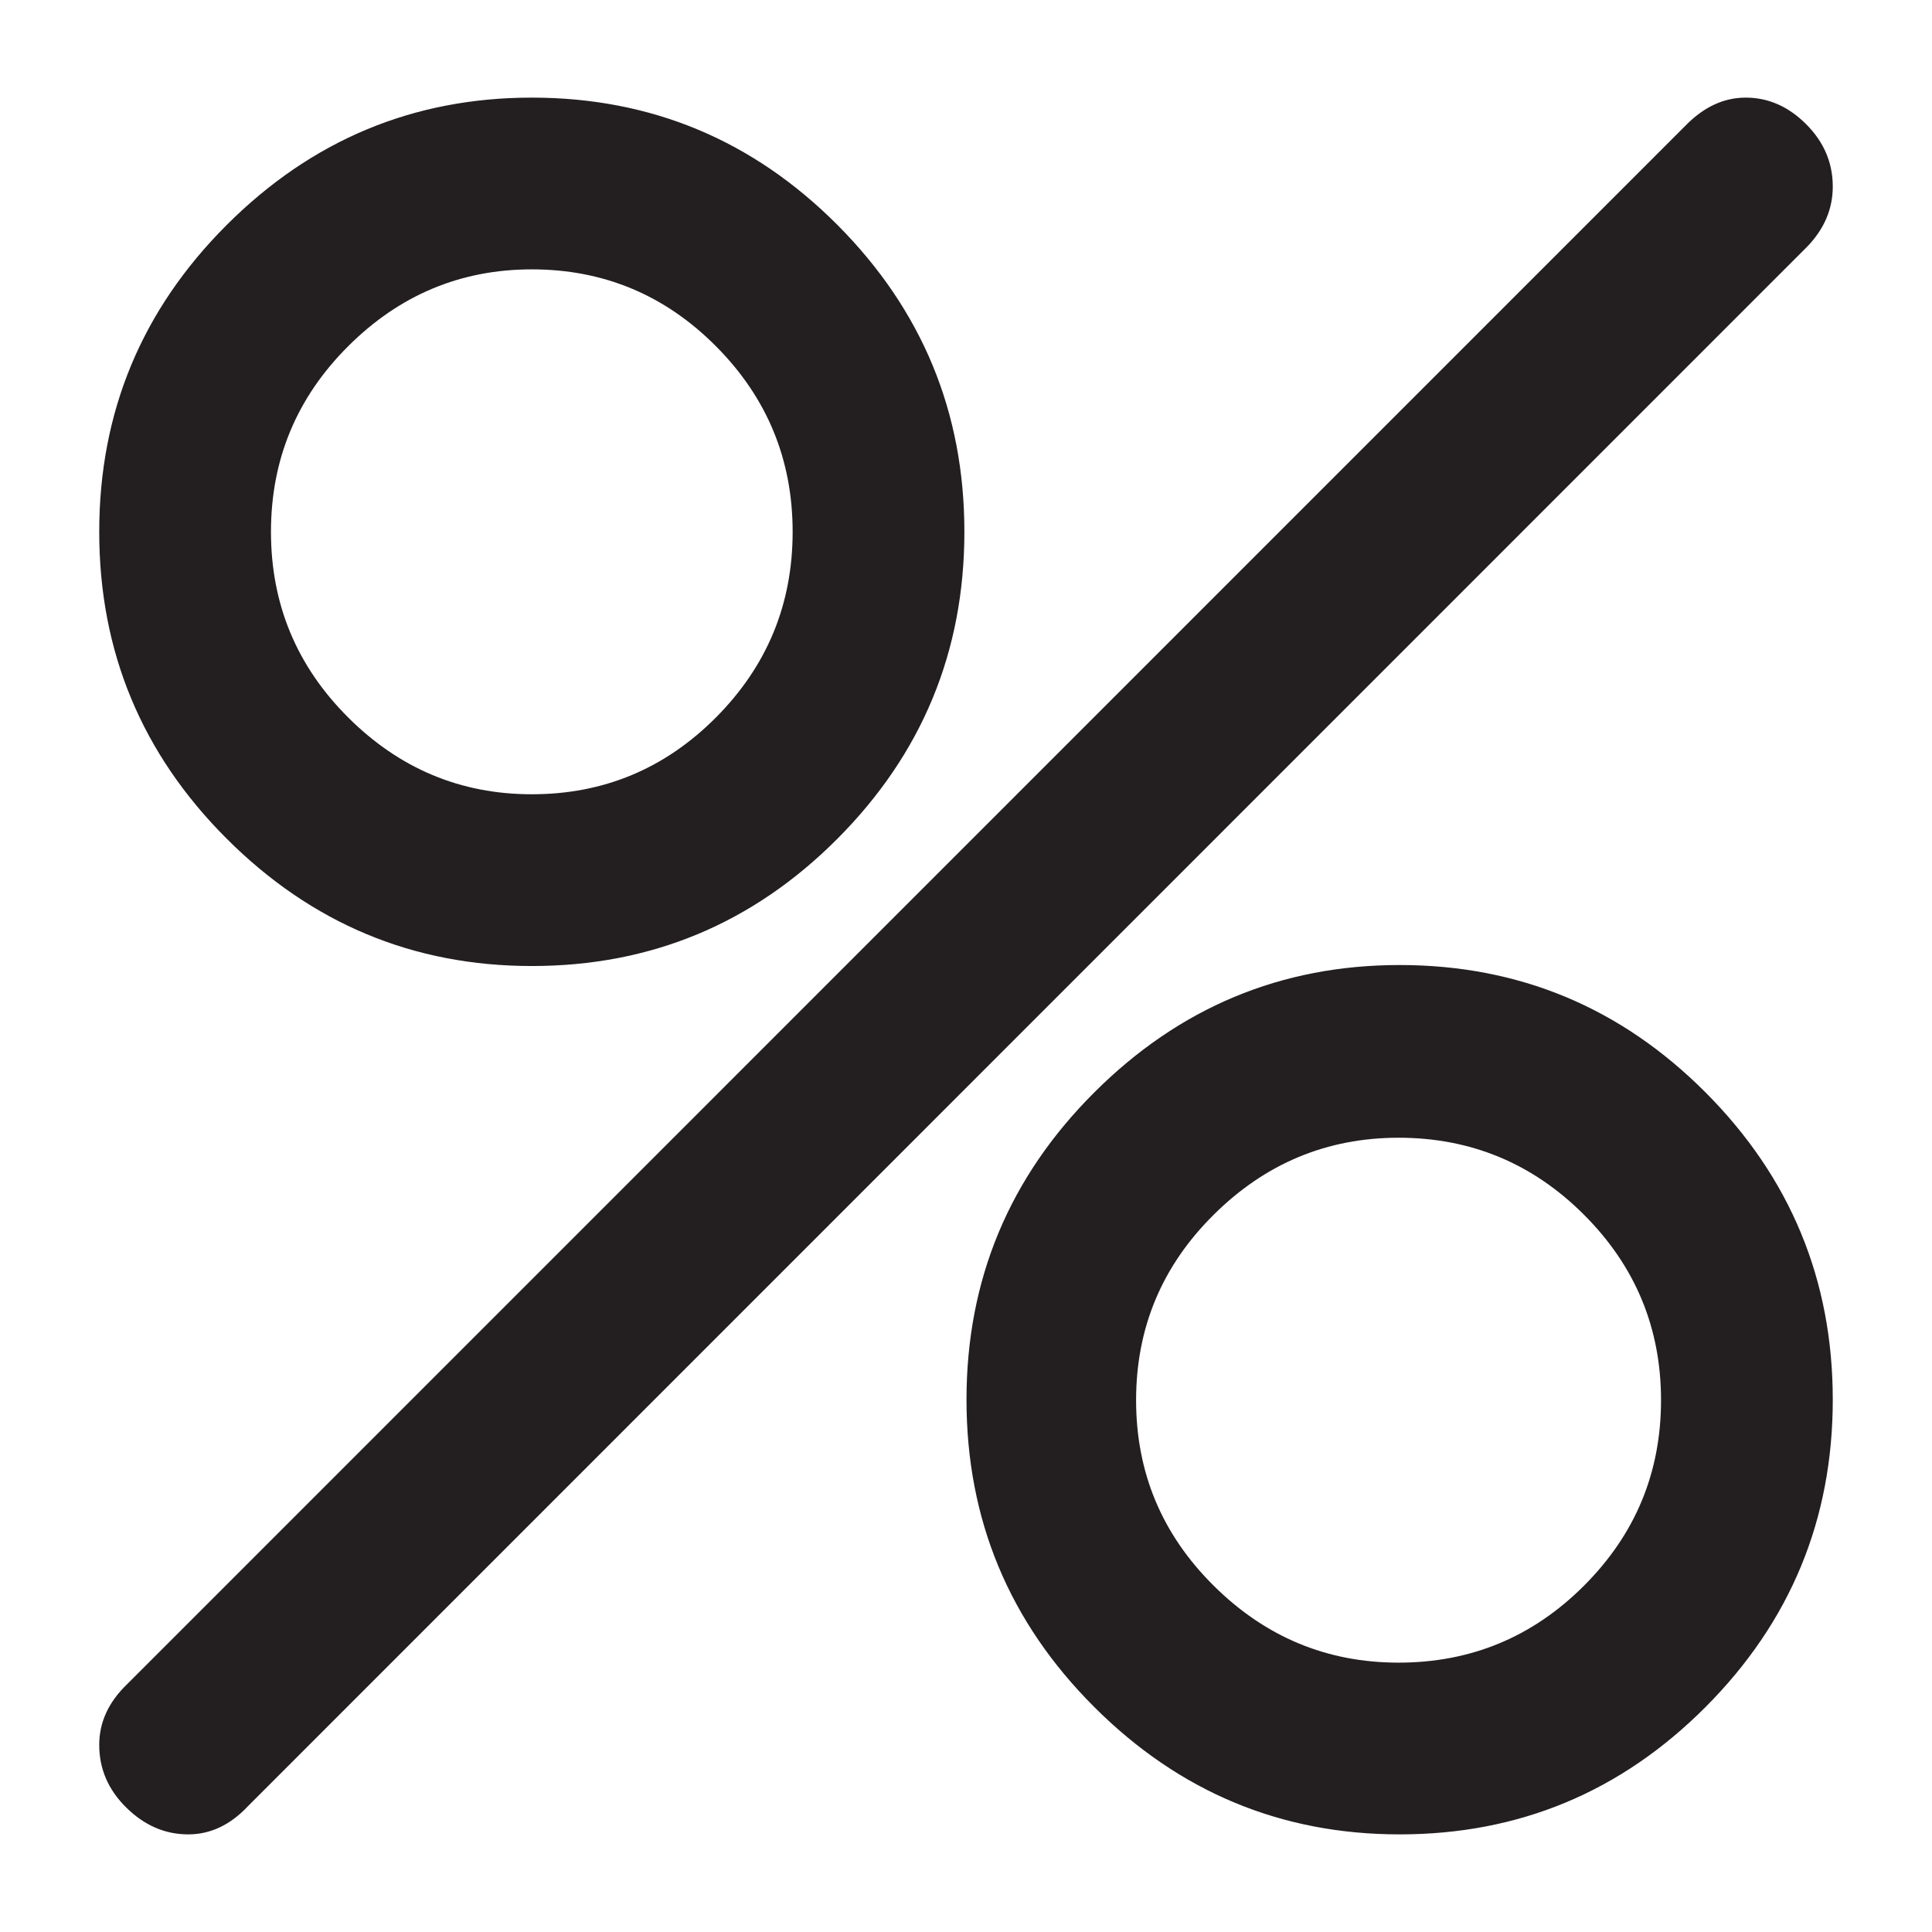 <?xml version="1.0" ?><!DOCTYPE svg  PUBLIC '-//W3C//DTD SVG 1.1//EN'  'http://www.w3.org/Graphics/SVG/1.1/DTD/svg11.dtd'><svg enable-background="new 0 0 512 512" height="512px" id="Layer_1" version="1.1" viewBox="0 0 512 512" width="512px" xml:space="preserve" xmlns="http://www.w3.org/2000/svg" xmlns:xlink="http://www.w3.org/1999/xlink"><path d="M255.572,140.936c0,31.719-11.221,58.823-33.626,81.318c-22.42,22.503-49.43,33.751-81.014,33.751  c-31.397,0-58.347-11.248-80.862-33.751c-22.516-22.495-33.772-49.6-33.772-81.318c0-31.706,11.256-58.808,33.772-81.309  C82.584,37.13,109.535,25.87,140.932,25.87c31.584,0,58.594,11.26,81.014,33.757C244.351,82.128,255.572,109.229,255.572,140.936  L255.572,140.936z M485.703,49.445c0,5.932-2.256,11.229-6.768,15.911L65.798,478.564c-4.696,5.042-10.012,7.565-15.929,7.565  c-6.116,0-11.578-2.357-16.382-7.083c-4.803-4.721-7.19-10.263-7.19-16.632c0-5.964,2.44-11.304,7.328-16.024L446.762,33.207  c4.791-4.881,10.076-7.337,15.869-7.337c5.988,0,11.328,2.349,16.023,7.048C483.352,37.611,485.703,43.127,485.703,49.445  L485.703,49.445z M210.058,140.936c0-19.158-6.762-35.545-20.286-49.144c-13.527-13.607-29.798-20.408-48.84-20.408  c-18.849,0-35.084,6.801-48.701,20.408c-13.62,13.599-20.42,29.985-20.42,49.144c0,19.177,6.801,35.555,20.42,49.162  c13.616,13.604,29.852,20.391,48.701,20.391c19.042,0,35.313-6.786,48.84-20.391C203.296,176.49,210.058,160.112,210.058,140.936  L210.058,140.936z M485.703,370.931c0,31.745-11.232,58.889-33.68,81.413c-22.447,22.536-49.484,33.786-81.109,33.786  c-31.418,0-58.418-11.25-80.955-33.786c-22.561-22.524-33.828-49.668-33.828-81.413c0-31.733,11.267-58.858,33.828-81.39  c22.537-22.524,49.537-33.799,80.955-33.799c31.625,0,58.662,11.274,81.109,33.799C474.471,312.072,485.703,339.197,485.703,370.931  L485.703,370.931z M440.189,371.067c0-19.161-6.803-35.543-20.412-49.145c-13.602-13.607-29.982-20.411-49.143-20.411  c-18.971,0-35.299,6.804-48.996,20.411c-13.715,13.602-20.561,29.983-20.561,49.145c0,19.173,6.846,35.555,20.561,49.156  c13.697,13.607,30.025,20.394,48.996,20.394c19.16,0,35.541-6.786,49.143-20.394C433.387,406.622,440.189,390.24,440.189,371.067  L440.189,371.067z" fill="#231F20"/></svg>